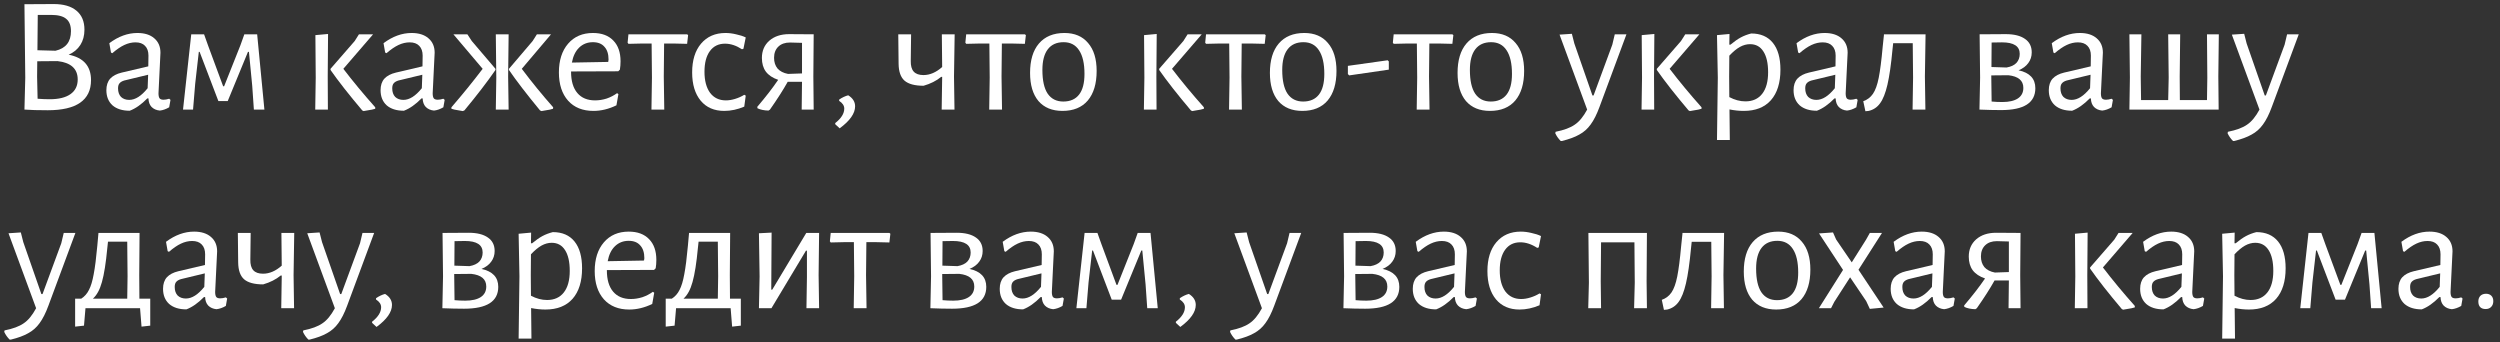 <?xml version="1.0" encoding="UTF-8"?> <svg xmlns="http://www.w3.org/2000/svg" width="365" height="50" viewBox="0 0 365 50" fill="none"><rect x="0" y="0" width="365" height="50" fill="#333333" stroke="none"/> <path d="M10.025 7.984C12.201 8.416 13.289 9.656 13.289 11.704C13.289 13.16 12.761 14.256 11.705 14.992C10.649 15.728 9.073 16.096 6.977 16.096C5.569 16.096 4.441 16.064 3.593 16H3.569L3.689 11.368L3.569 0.616L7.841 0.592C9.281 0.592 10.385 0.912 11.153 1.552C11.937 2.192 12.329 3.12 12.329 4.336C12.329 5.2 12.129 5.944 11.729 6.568C11.329 7.192 10.761 7.664 10.025 7.984ZM10.361 4.552C10.361 3.72 10.129 3.12 9.665 2.752C9.217 2.368 8.481 2.176 7.457 2.176H5.513L5.465 7.336L8.105 7.408C9.609 7.056 10.361 6.104 10.361 4.552ZM7.265 14.488C8.577 14.488 9.585 14.24 10.289 13.744C10.993 13.248 11.345 12.536 11.345 11.608C11.345 10.04 10.361 9.144 8.393 8.92L5.441 8.944L5.417 11.2L5.489 14.416C6.113 14.464 6.705 14.488 7.265 14.488Z" fill="white"></path> <path d="M20.067 4.816C21.108 4.816 21.924 5.072 22.515 5.584C23.123 6.096 23.427 6.8 23.427 7.696C23.427 7.968 23.38 8.952 23.284 10.648C23.188 12.344 23.14 13.336 23.14 13.624C23.14 13.976 23.195 14.224 23.308 14.368C23.419 14.496 23.611 14.56 23.884 14.56C24.123 14.56 24.395 14.512 24.7 14.416L24.892 14.584L24.7 15.664C24.235 15.936 23.779 16.096 23.331 16.144C22.835 16.096 22.436 15.92 22.131 15.616C21.843 15.312 21.692 14.896 21.675 14.368H21.508C20.643 15.248 19.788 15.848 18.939 16.168C17.867 16.168 17.027 15.904 16.419 15.376C15.828 14.832 15.531 14.096 15.531 13.168C15.531 12.464 15.716 11.904 16.084 11.488C16.468 11.072 17.027 10.776 17.764 10.6L21.651 9.688L21.675 8.128C21.675 7.504 21.508 7.024 21.172 6.688C20.852 6.352 20.387 6.184 19.779 6.184C19.235 6.184 18.692 6.312 18.148 6.568C17.604 6.824 17.02 7.224 16.395 7.768L16.203 7.672L15.963 6.304C17.291 5.312 18.66 4.816 20.067 4.816ZM18.148 11.752C17.828 11.848 17.596 11.984 17.451 12.16C17.308 12.32 17.235 12.568 17.235 12.904C17.235 13.432 17.38 13.848 17.668 14.152C17.971 14.44 18.372 14.584 18.867 14.584C19.747 14.584 20.643 14.016 21.555 12.88L21.628 10.912L18.148 11.752Z" fill="white"></path> <path d="M27.922 5.008H29.794L30.394 6.688L32.578 12.592H32.722L35.098 6.616L35.674 5.008H37.546L38.602 16H37.066L36.826 12.544L36.346 7.576H36.202L33.25 14.752H31.882L29.146 7.576H29.026L28.498 12.232L28.186 16H26.722L27.922 5.008Z" fill="white"></path> <path d="M46.096 11.344L46.048 5.128L47.896 4.96L47.848 11.176L47.872 16H46.024L46.096 11.344ZM50.128 10.048C51.536 11.888 53.088 13.76 54.784 15.664V15.88C54.48 15.976 54.144 16.048 53.776 16.096C53.424 16.16 53.192 16.2 53.08 16.216L52.888 16.12C50.952 13.832 49.408 11.864 48.256 10.216V10.048L51.784 5.992L52.408 5.008H54.472L50.128 10.048Z" fill="white"></path> <path d="M60.099 4.816C61.139 4.816 61.955 5.072 62.547 5.584C63.155 6.096 63.459 6.8 63.459 7.696C63.459 7.968 63.411 8.952 63.315 10.648C63.219 12.344 63.171 13.336 63.171 13.624C63.171 13.976 63.227 14.224 63.339 14.368C63.451 14.496 63.643 14.56 63.915 14.56C64.155 14.56 64.427 14.512 64.731 14.416L64.923 14.584L64.731 15.664C64.267 15.936 63.811 16.096 63.363 16.144C62.867 16.096 62.467 15.92 62.163 15.616C61.875 15.312 61.723 14.896 61.707 14.368H61.539C60.675 15.248 59.819 15.848 58.971 16.168C57.899 16.168 57.059 15.904 56.451 15.376C55.859 14.832 55.563 14.096 55.563 13.168C55.563 12.464 55.747 11.904 56.115 11.488C56.499 11.072 57.059 10.776 57.795 10.6L61.683 9.688L61.707 8.128C61.707 7.504 61.539 7.024 61.203 6.688C60.883 6.352 60.419 6.184 59.811 6.184C59.267 6.184 58.723 6.312 58.179 6.568C57.635 6.824 57.051 7.224 56.427 7.768L56.235 7.672L55.995 6.304C57.323 5.312 58.691 4.816 60.099 4.816ZM58.179 11.752C57.859 11.848 57.627 11.984 57.483 12.16C57.339 12.32 57.267 12.568 57.267 12.904C57.267 13.432 57.411 13.848 57.699 14.152C58.003 14.44 58.403 14.584 58.899 14.584C59.779 14.584 60.675 14.016 61.587 12.88L61.659 10.912L58.179 11.752Z" fill="white"></path> <path d="M67.564 16.216C67.468 16.2 67.236 16.16 66.868 16.096C66.516 16.048 66.195 15.976 65.907 15.88V15.664C67.54 13.776 69.059 11.904 70.468 10.048L66.195 5.008H68.236L68.883 5.992L72.34 10.048V10.216C71.156 11.928 69.644 13.896 67.803 16.12L67.564 16.216ZM72.46 11.344L72.388 5.008H74.26L74.188 11.176L74.26 16H72.388L72.46 11.344ZM78.844 16.12C76.891 13.752 75.379 11.784 74.308 10.216V10.048L77.763 5.992L78.388 5.008H80.451L76.18 10.048C77.635 11.984 79.163 13.856 80.763 15.664L80.74 15.88C80.451 15.976 80.124 16.048 79.755 16.096C79.403 16.16 79.171 16.2 79.059 16.216L78.844 16.12Z" fill="white"></path> <path d="M83.376 10.432V10.48C83.376 11.824 83.68 12.856 84.288 13.576C84.896 14.296 85.76 14.656 86.88 14.656C87.44 14.656 88 14.568 88.56 14.392C89.12 14.2 89.632 13.936 90.096 13.6L90.288 13.744L90 15.376C88.88 15.92 87.76 16.192 86.64 16.192C85.072 16.192 83.84 15.696 82.944 14.704C82.048 13.696 81.6 12.32 81.6 10.576C81.6 8.816 82.048 7.416 82.944 6.376C83.84 5.336 85.048 4.816 86.568 4.816C87.848 4.816 88.84 5.184 89.544 5.92C90.248 6.64 90.6 7.648 90.6 8.944C90.6 9.376 90.568 9.784 90.504 10.168L90.264 10.408L83.376 10.432ZM86.568 6.16C85.768 6.16 85.096 6.424 84.552 6.952C84.024 7.464 83.672 8.192 83.496 9.136L88.8 9.04L88.848 8.704C88.848 7.888 88.648 7.264 88.248 6.832C87.864 6.384 87.304 6.16 86.568 6.16Z" fill="white"></path> <path d="M100.464 5.128L100.32 6.4L98.304 6.352H96.96L96.912 11.176L96.984 16H95.112L95.184 11.344L95.136 6.352H93.792L91.752 6.4L91.632 6.232L91.752 5.008H100.32L100.464 5.128Z" fill="white"></path> <path d="M105.926 4.816C106.422 4.816 106.934 4.88 107.462 5.008C108.006 5.12 108.478 5.272 108.878 5.464L108.542 7.12L108.326 7.192C107.494 6.648 106.67 6.376 105.854 6.376C104.91 6.376 104.174 6.736 103.646 7.456C103.118 8.176 102.854 9.184 102.854 10.48C102.854 11.776 103.126 12.8 103.67 13.552C104.23 14.288 104.998 14.656 105.974 14.656C106.406 14.656 106.854 14.584 107.318 14.44C107.798 14.296 108.246 14.096 108.662 13.84L108.878 13.96L108.662 15.568C107.686 15.984 106.71 16.192 105.734 16.192C104.278 16.192 103.134 15.696 102.302 14.704C101.47 13.696 101.054 12.32 101.054 10.576C101.054 8.8 101.486 7.4 102.35 6.376C103.23 5.336 104.422 4.816 105.926 4.816Z" fill="white"></path> <path d="M118.749 11.176L118.797 16H117.045L117.093 11.944H115.005C114.365 13.096 113.501 14.448 112.413 16L112.197 16.144C111.557 16.128 111.021 16.016 110.589 15.808L110.565 15.592C111.781 14.168 112.797 12.856 113.613 11.656C112.813 11.384 112.213 10.984 111.813 10.456C111.429 9.928 111.237 9.264 111.237 8.464C111.237 7.424 111.597 6.584 112.317 5.944C113.053 5.304 114.021 4.984 115.221 4.984L118.797 5.008L118.749 11.176ZM115.341 6.208C114.621 6.208 114.053 6.408 113.637 6.808C113.221 7.208 113.013 7.752 113.013 8.44C113.013 9.064 113.181 9.584 113.517 10C113.869 10.4 114.381 10.664 115.053 10.792L117.093 10.72V6.256L115.341 6.208Z" fill="white"></path> <path d="M123.838 13.912C124.51 14.328 124.846 14.864 124.846 15.52C124.846 16.56 124.094 17.632 122.59 18.736L121.942 18.136V17.968C122.822 17.28 123.262 16.576 123.262 15.856C123.262 15.424 123.014 15.048 122.518 14.728V14.536C122.966 14.232 123.406 14.024 123.838 13.912Z" fill="white"></path> <path d="M139.284 11.176L139.356 16H137.484L137.556 11.344V11.224H137.412C136.708 11.8 135.852 12.232 134.844 12.52C133.564 12.52 132.636 12.272 132.06 11.776C131.5 11.28 131.212 10.464 131.196 9.328L131.148 5.008H133.02L132.972 8.896C132.956 9.6 133.1 10.12 133.404 10.456C133.708 10.792 134.18 10.96 134.82 10.96C135.764 10.96 136.676 10.568 137.556 9.784L137.508 5.008H139.38L139.284 11.176Z" fill="white"></path> <path d="M149.776 5.128L149.632 6.4L147.616 6.352H146.272L146.224 11.176L146.296 16H144.424L144.496 11.344L144.448 6.352H143.104L141.064 6.4L140.944 6.232L141.064 5.008H149.632L149.776 5.128Z" fill="white"></path> <path d="M155.406 4.816C156.894 4.816 158.046 5.304 158.862 6.28C159.694 7.24 160.11 8.6 160.11 10.36C160.11 12.216 159.678 13.656 158.814 14.68C157.95 15.688 156.718 16.192 155.118 16.192C153.614 16.192 152.446 15.712 151.614 14.752C150.798 13.776 150.39 12.408 150.39 10.648C150.39 8.792 150.822 7.36 151.686 6.352C152.566 5.328 153.806 4.816 155.406 4.816ZM155.286 6.16C154.278 6.16 153.51 6.504 152.982 7.192C152.454 7.88 152.19 8.888 152.19 10.216C152.19 11.752 152.446 12.904 152.958 13.672C153.486 14.44 154.246 14.824 155.238 14.824C156.246 14.824 157.014 14.488 157.542 13.816C158.07 13.144 158.334 12.136 158.334 10.792C158.334 9.272 158.07 8.12 157.542 7.336C157.03 6.552 156.278 6.16 155.286 6.16Z" fill="white"></path> <path d="M167.08 11.344L167.032 5.128L168.88 4.96L168.832 11.176L168.856 16H167.008L167.08 11.344ZM171.112 10.048C172.52 11.888 174.072 13.76 175.768 15.664V15.88C175.464 15.976 175.128 16.048 174.76 16.096C174.408 16.16 174.176 16.2 174.064 16.216L173.872 16.12C171.936 13.832 170.392 11.864 169.24 10.216V10.048L172.768 5.992L173.392 5.008H175.456L171.112 10.048Z" fill="white"></path> <path d="M184.792 5.128L184.648 6.4L182.632 6.352H181.288L181.24 11.176L181.312 16H179.44L179.512 11.344L179.464 6.352H178.12L176.08 6.4L175.96 6.232L176.08 5.008H184.648L184.792 5.128Z" fill="white"></path> <path d="M190.422 4.816C191.91 4.816 193.062 5.304 193.878 6.28C194.71 7.24 195.126 8.6 195.126 10.36C195.126 12.216 194.694 13.656 193.83 14.68C192.966 15.688 191.734 16.192 190.134 16.192C188.63 16.192 187.462 15.712 186.63 14.752C185.814 13.776 185.406 12.408 185.406 10.648C185.406 8.792 185.838 7.36 186.702 6.352C187.582 5.328 188.822 4.816 190.422 4.816ZM190.302 6.16C189.294 6.16 188.526 6.504 187.998 7.192C187.47 7.88 187.206 8.888 187.206 10.216C187.206 11.752 187.462 12.904 187.974 13.672C188.502 14.44 189.262 14.824 190.254 14.824C191.262 14.824 192.03 14.488 192.558 13.816C193.086 13.144 193.35 12.136 193.35 10.792C193.35 9.272 193.086 8.12 192.558 7.336C192.046 6.552 191.294 6.16 190.302 6.16Z" fill="white"></path> <path d="M202.767 8.968V10.168L196.983 11.008L196.791 10.816V9.616L202.599 8.8L202.767 8.968Z" fill="white"></path> <path d="M212.19 5.128L212.046 6.4L210.03 6.352H208.686L208.638 11.176L208.71 16H206.838L206.91 11.344L206.862 6.352H205.518L203.478 6.4L203.358 6.232L203.478 5.008H212.046L212.19 5.128Z" fill="white"></path> <path d="M217.82 4.816C219.308 4.816 220.46 5.304 221.276 6.28C222.108 7.24 222.524 8.6 222.524 10.36C222.524 12.216 222.092 13.656 221.228 14.68C220.364 15.688 219.132 16.192 217.532 16.192C216.028 16.192 214.86 15.712 214.028 14.752C213.212 13.776 212.804 12.408 212.804 10.648C212.804 8.792 213.236 7.36 214.1 6.352C214.98 5.328 216.22 4.816 217.82 4.816ZM217.7 6.16C216.692 6.16 215.924 6.504 215.396 7.192C214.868 7.88 214.604 8.888 214.604 10.216C214.604 11.752 214.86 12.904 215.372 13.672C215.9 14.44 216.66 14.824 217.652 14.824C218.66 14.824 219.428 14.488 219.956 13.816C220.484 13.144 220.748 12.136 220.748 10.792C220.748 9.272 220.484 8.12 219.956 7.336C219.444 6.552 218.692 6.16 217.7 6.16Z" fill="white"></path> <path d="M229.854 6.352L232.494 13.936H232.662L235.398 6.52L235.758 5.008H237.462L233.526 15.616C233.126 16.704 232.694 17.56 232.23 18.184C231.782 18.808 231.23 19.296 230.574 19.648C229.934 20.016 229.086 20.328 228.03 20.584H227.862C227.526 20.248 227.262 19.872 227.07 19.456L227.118 19.24C228.334 19 229.262 18.656 229.902 18.208C230.558 17.776 231.166 17.04 231.726 16L227.694 5.056L229.494 4.936L229.854 6.352Z" fill="white"></path> <path d="M239.736 11.344L239.689 5.128L241.536 4.96L241.488 11.176L241.512 16H239.665L239.736 11.344ZM243.768 10.048C245.176 11.888 246.728 13.76 248.424 15.664V15.88C248.12 15.976 247.785 16.048 247.417 16.096C247.065 16.16 246.833 16.2 246.721 16.216L246.529 16.12C244.593 13.832 243.048 11.864 241.896 10.216V10.048L245.424 5.992L246.049 5.008H248.113L243.768 10.048Z" fill="white"></path> <path d="M255.672 4.888C257.048 4.888 258.104 5.344 258.84 6.256C259.576 7.168 259.944 8.472 259.944 10.168C259.944 12.088 259.48 13.576 258.552 14.632C257.624 15.672 256.304 16.192 254.592 16.192C253.92 16.192 253.224 16.12 252.504 15.976L252.552 20.44H250.68L250.8 11.344L250.68 5.128L252.504 4.96L252.48 6.52H252.648C253.208 6.056 253.712 5.704 254.16 5.464C254.608 5.224 255.112 5.032 255.672 4.888ZM254.832 14.8C255.888 14.8 256.704 14.432 257.28 13.696C257.856 12.96 258.144 11.912 258.144 10.552C258.144 9.224 257.912 8.208 257.448 7.504C257 6.8 256.352 6.448 255.504 6.448C255.008 6.448 254.512 6.584 254.016 6.856C253.536 7.128 253.024 7.552 252.48 8.128L252.456 11.176L252.48 14.176C253.264 14.592 254.048 14.8 254.832 14.8Z" fill="white"></path> <path d="M266.396 4.816C267.436 4.816 268.252 5.072 268.844 5.584C269.452 6.096 269.756 6.8 269.756 7.696C269.756 7.968 269.708 8.952 269.612 10.648C269.516 12.344 269.468 13.336 269.468 13.624C269.468 13.976 269.524 14.224 269.636 14.368C269.748 14.496 269.94 14.56 270.212 14.56C270.452 14.56 270.724 14.512 271.028 14.416L271.22 14.584L271.028 15.664C270.564 15.936 270.108 16.096 269.66 16.144C269.164 16.096 268.764 15.92 268.46 15.616C268.172 15.312 268.02 14.896 268.004 14.368H267.836C266.972 15.248 266.116 15.848 265.268 16.168C264.196 16.168 263.356 15.904 262.748 15.376C262.156 14.832 261.86 14.096 261.86 13.168C261.86 12.464 262.044 11.904 262.412 11.488C262.796 11.072 263.356 10.776 264.092 10.6L267.98 9.688L268.004 8.128C268.004 7.504 267.836 7.024 267.5 6.688C267.18 6.352 266.716 6.184 266.108 6.184C265.564 6.184 265.02 6.312 264.476 6.568C263.932 6.824 263.348 7.224 262.724 7.768L262.532 7.672L262.292 6.304C263.62 5.312 264.988 4.816 266.396 4.816ZM264.476 11.752C264.156 11.848 263.924 11.984 263.78 12.16C263.636 12.32 263.564 12.568 263.564 12.904C263.564 13.432 263.708 13.848 263.996 14.152C264.3 14.44 264.7 14.584 265.196 14.584C266.076 14.584 266.972 14.016 267.884 12.88L267.956 10.912L264.476 11.752Z" fill="white"></path> <path d="M281.036 11.176L281.108 16H279.236L279.308 11.344L279.26 6.304H276.404L276.308 7.192C276.1 9.416 275.852 11.144 275.564 12.376C275.276 13.608 274.916 14.512 274.484 15.088C274.068 15.664 273.516 16.032 272.828 16.192L272.348 16.24L272.036 14.776C272.628 14.568 273.1 14.208 273.452 13.696C273.804 13.184 274.084 12.408 274.292 11.368C274.5 10.328 274.692 8.832 274.868 6.88L275.06 5.056L275.036 5.008H281.132L281.036 11.176Z" fill="white"></path> <path d="M294.712 10.264C296.344 10.616 297.16 11.488 297.16 12.88C297.16 15.008 295.496 16.072 292.168 16.072C291.208 16.072 290.152 16.048 289 16L289.096 11.344L289.024 5.008L292.84 4.984C294.056 4.984 294.992 5.216 295.648 5.68C296.304 6.128 296.632 6.784 296.632 7.648C296.632 8.24 296.464 8.76 296.128 9.208C295.808 9.656 295.336 10.008 294.712 10.264ZM294.88 7.864C294.88 6.744 294.016 6.184 292.288 6.184C291.648 6.184 291.144 6.192 290.776 6.208L290.752 9.784L292.96 9.856C293.6 9.744 294.08 9.52 294.4 9.184C294.72 8.832 294.88 8.392 294.88 7.864ZM292.336 14.896C293.328 14.896 294.088 14.72 294.616 14.368C295.144 14.016 295.408 13.504 295.408 12.832C295.408 11.76 294.68 11.144 293.224 10.984L290.728 11.008V11.176L290.776 14.824C291.288 14.872 291.808 14.896 292.336 14.896Z" fill="white"></path> <path d="M303.661 4.816C304.701 4.816 305.517 5.072 306.109 5.584C306.717 6.096 307.021 6.8 307.021 7.696C307.021 7.968 306.973 8.952 306.877 10.648C306.781 12.344 306.733 13.336 306.733 13.624C306.733 13.976 306.789 14.224 306.901 14.368C307.013 14.496 307.205 14.56 307.477 14.56C307.717 14.56 307.989 14.512 308.293 14.416L308.485 14.584L308.293 15.664C307.829 15.936 307.373 16.096 306.925 16.144C306.429 16.096 306.029 15.92 305.725 15.616C305.437 15.312 305.285 14.896 305.269 14.368H305.101C304.237 15.248 303.381 15.848 302.533 16.168C301.461 16.168 300.621 15.904 300.013 15.376C299.421 14.832 299.125 14.096 299.125 13.168C299.125 12.464 299.309 11.904 299.677 11.488C300.061 11.072 300.621 10.776 301.357 10.6L305.245 9.688L305.269 8.128C305.269 7.504 305.101 7.024 304.765 6.688C304.445 6.352 303.981 6.184 303.373 6.184C302.829 6.184 302.285 6.312 301.741 6.568C301.197 6.824 300.613 7.224 299.989 7.768L299.797 7.672L299.557 6.304C300.885 5.312 302.253 4.816 303.661 4.816ZM301.741 11.752C301.421 11.848 301.189 11.984 301.045 12.16C300.901 12.32 300.829 12.568 300.829 12.904C300.829 13.432 300.973 13.848 301.261 14.152C301.565 14.44 301.965 14.584 302.461 14.584C303.341 14.584 304.237 14.016 305.149 12.88L305.221 10.912L301.741 11.752Z" fill="white"></path> <path d="M323.876 11.176L323.924 16H310.892L310.964 11.344L310.892 5.008H312.644L312.548 11.176L312.596 14.608H316.556L316.628 11.344L316.556 5.008H318.308L318.236 11.176L318.26 14.608H322.22L322.268 11.344L322.22 5.008H323.948L323.876 11.176Z" fill="white"></path> <path d="M328.011 6.352L330.651 13.936H330.819L333.555 6.52L333.915 5.008H335.619L331.683 15.616C331.283 16.704 330.851 17.56 330.387 18.184C329.939 18.808 329.387 19.296 328.731 19.648C328.091 20.016 327.243 20.328 326.187 20.584H326.019C325.683 20.248 325.419 19.872 325.227 19.456L325.275 19.24C326.491 19 327.419 18.656 328.059 18.208C328.715 17.776 329.323 17.04 329.883 16L325.851 5.056L327.651 4.936L328.011 6.352Z" fill="white"></path> <path d="M3.401 35.352L6.041 42.936H6.209L8.945 35.52L9.305 34.008H11.009L7.073 44.616C6.673 45.704 6.241 46.56 5.777 47.184C5.329 47.808 4.777 48.296 4.121 48.648C3.481 49.016 2.633 49.328 1.577 49.584H1.409C1.073 49.248 0.809 48.872 0.617 48.456L0.665 48.24C1.881 48 2.809 47.656 3.449 47.208C4.105 46.776 4.713 46.04 5.273 45L1.241 34.056L3.041 33.936L3.401 35.352Z" fill="white"></path> <path d="M21.936 43.608V47.544L20.664 47.688L20.448 45H12.48L12.264 47.544L10.968 47.688V43.608H11.856C12.336 43.304 12.712 42.88 12.984 42.336C13.272 41.792 13.504 41.024 13.68 40.032C13.872 39.04 14.048 37.656 14.208 35.88L14.376 34.008H20.376L20.328 40.176L20.352 43.608H21.936ZM18.624 40.344L18.576 35.28H15.768L15.672 36.168C15.464 38.392 15.2 40.064 14.88 41.184C14.576 42.288 14.136 43.096 13.56 43.608H18.576L18.624 40.344Z" fill="white"></path> <path d="M28.341 33.816C29.381 33.816 30.197 34.072 30.789 34.584C31.397 35.096 31.701 35.8 31.701 36.696C31.701 36.968 31.653 37.952 31.557 39.648C31.461 41.344 31.413 42.336 31.413 42.624C31.413 42.976 31.469 43.224 31.581 43.368C31.693 43.496 31.885 43.56 32.157 43.56C32.397 43.56 32.669 43.512 32.973 43.416L33.165 43.584L32.973 44.664C32.509 44.936 32.053 45.096 31.605 45.144C31.109 45.096 30.709 44.92 30.405 44.616C30.117 44.312 29.965 43.896 29.949 43.368H29.781C28.917 44.248 28.061 44.848 27.213 45.168C26.141 45.168 25.301 44.904 24.693 44.376C24.101 43.832 23.805 43.096 23.805 42.168C23.805 41.464 23.989 40.904 24.357 40.488C24.741 40.072 25.301 39.776 26.037 39.6L29.925 38.688L29.949 37.128C29.949 36.504 29.781 36.024 29.445 35.688C29.125 35.352 28.661 35.184 28.053 35.184C27.509 35.184 26.965 35.312 26.421 35.568C25.877 35.824 25.293 36.224 24.669 36.768L24.477 36.672L24.237 35.304C25.565 34.312 26.933 33.816 28.341 33.816ZM26.421 40.752C26.101 40.848 25.869 40.984 25.725 41.16C25.581 41.32 25.509 41.568 25.509 41.904C25.509 42.432 25.653 42.848 25.941 43.152C26.245 43.44 26.645 43.584 27.141 43.584C28.021 43.584 28.917 43.016 29.829 41.88L29.901 39.912L26.421 40.752Z" fill="white"></path> <path d="M42.862 40.176L42.934 45H41.062L41.134 40.344V40.224H40.99C40.286 40.8 39.43 41.232 38.422 41.52C37.142 41.52 36.214 41.272 35.638 40.776C35.078 40.28 34.79 39.464 34.774 38.328L34.726 34.008H36.598L36.55 37.896C36.534 38.6 36.678 39.12 36.982 39.456C37.286 39.792 37.758 39.96 38.398 39.96C39.342 39.96 40.254 39.568 41.134 38.784L41.086 34.008H42.958L42.862 40.176Z" fill="white"></path> <path d="M47.018 35.352L49.658 42.936H49.826L52.562 35.52L52.922 34.008H54.626L50.69 44.616C50.29 45.704 49.858 46.56 49.394 47.184C48.946 47.808 48.394 48.296 47.738 48.648C47.098 49.016 46.25 49.328 45.194 49.584H45.026C44.69 49.248 44.426 48.872 44.234 48.456L44.282 48.24C45.498 48 46.426 47.656 47.066 47.208C47.722 46.776 48.33 46.04 48.89 45L44.858 34.056L46.658 33.936L47.018 35.352Z" fill="white"></path> <path d="M56.221 42.912C56.893 43.328 57.229 43.864 57.229 44.52C57.229 45.56 56.477 46.632 54.973 47.736L54.325 47.136V46.968C55.205 46.28 55.645 45.576 55.645 44.856C55.645 44.424 55.397 44.048 54.901 43.728V43.536C55.349 43.232 55.789 43.024 56.221 42.912Z" fill="white"></path> <path d="M70.298 39.264C71.93 39.616 72.746 40.488 72.746 41.88C72.746 44.008 71.082 45.072 67.754 45.072C66.794 45.072 65.738 45.048 64.586 45L64.682 40.344L64.61 34.008L68.426 33.984C69.642 33.984 70.578 34.216 71.234 34.68C71.89 35.128 72.218 35.784 72.218 36.648C72.218 37.24 72.05 37.76 71.714 38.208C71.394 38.656 70.922 39.008 70.298 39.264ZM70.466 36.864C70.466 35.744 69.602 35.184 67.874 35.184C67.234 35.184 66.73 35.192 66.362 35.208L66.338 38.784L68.546 38.856C69.186 38.744 69.666 38.52 69.986 38.184C70.306 37.832 70.466 37.392 70.466 36.864ZM67.922 43.896C68.914 43.896 69.674 43.72 70.202 43.368C70.73 43.016 70.994 42.504 70.994 41.832C70.994 40.76 70.266 40.144 68.81 39.984L66.314 40.008V40.176L66.362 43.824C66.874 43.872 67.394 43.896 67.922 43.896Z" fill="white"></path> <path d="M80.711 33.888C82.087 33.888 83.143 34.344 83.879 35.256C84.615 36.168 84.983 37.472 84.983 39.168C84.983 41.088 84.519 42.576 83.591 43.632C82.663 44.672 81.343 45.192 79.631 45.192C78.959 45.192 78.263 45.12 77.543 44.976L77.591 49.44H75.719L75.839 40.344L75.719 34.128L77.543 33.96L77.519 35.52H77.687C78.247 35.056 78.751 34.704 79.199 34.464C79.647 34.224 80.151 34.032 80.711 33.888ZM79.871 43.8C80.927 43.8 81.743 43.432 82.319 42.696C82.895 41.96 83.183 40.912 83.183 39.552C83.183 38.224 82.951 37.208 82.487 36.504C82.039 35.8 81.391 35.448 80.543 35.448C80.047 35.448 79.551 35.584 79.055 35.856C78.575 36.128 78.063 36.552 77.519 37.128L77.495 40.176L77.519 43.176C78.303 43.592 79.087 43.8 79.871 43.8Z" fill="white"></path> <path d="M88.603 39.432V39.48C88.603 40.824 88.907 41.856 89.515 42.576C90.123 43.296 90.987 43.656 92.107 43.656C92.667 43.656 93.227 43.568 93.787 43.392C94.347 43.2 94.859 42.936 95.323 42.6L95.515 42.744L95.227 44.376C94.107 44.92 92.987 45.192 91.867 45.192C90.299 45.192 89.067 44.696 88.171 43.704C87.275 42.696 86.827 41.32 86.827 39.576C86.827 37.816 87.275 36.416 88.171 35.376C89.067 34.336 90.275 33.816 91.795 33.816C93.075 33.816 94.067 34.184 94.771 34.92C95.475 35.64 95.827 36.648 95.827 37.944C95.827 38.376 95.795 38.784 95.731 39.168L95.491 39.408L88.603 39.432ZM91.795 35.16C90.995 35.16 90.323 35.424 89.779 35.952C89.251 36.464 88.899 37.192 88.723 38.136L94.027 38.04L94.075 37.704C94.075 36.888 93.875 36.264 93.475 35.832C93.091 35.384 92.531 35.16 91.795 35.16Z" fill="white"></path> <path d="M108.162 43.608V47.544L106.89 47.688L106.674 45H98.706L98.49 47.544L97.194 47.688V43.608H98.082C98.562 43.304 98.938 42.88 99.21 42.336C99.498 41.792 99.73 41.024 99.906 40.032C100.098 39.04 100.274 37.656 100.434 35.88L100.602 34.008H106.602L106.554 40.176L106.578 43.608H108.162ZM104.85 40.344L104.802 35.28H101.994L101.898 36.168C101.69 38.392 101.426 40.064 101.106 41.184C100.802 42.288 100.362 43.096 99.786 43.608H104.802L104.85 40.344Z" fill="white"></path> <path d="M110.901 40.344L110.805 34.056L112.653 33.96L112.605 42.288H112.749L117.717 34.008H119.589L119.517 40.152L119.589 45H117.741L117.813 40.464V36.6H117.669L112.629 45H110.805L110.901 40.344Z" fill="white"></path> <path d="M129.995 34.128L129.851 35.4L127.835 35.352H126.491L126.443 40.176L126.515 45H124.643L124.715 40.344L124.667 35.352H123.323L121.283 35.4L121.163 35.232L121.283 34.008H129.851L129.995 34.128Z" fill="white"></path> <path d="M141.548 39.264C143.18 39.616 143.996 40.488 143.996 41.88C143.996 44.008 142.332 45.072 139.004 45.072C138.044 45.072 136.988 45.048 135.836 45L135.932 40.344L135.86 34.008L139.676 33.984C140.892 33.984 141.828 34.216 142.484 34.68C143.14 35.128 143.468 35.784 143.468 36.648C143.468 37.24 143.3 37.76 142.964 38.208C142.644 38.656 142.172 39.008 141.548 39.264ZM141.716 36.864C141.716 35.744 140.852 35.184 139.124 35.184C138.484 35.184 137.98 35.192 137.612 35.208L137.588 38.784L139.796 38.856C140.436 38.744 140.916 38.52 141.236 38.184C141.556 37.832 141.716 37.392 141.716 36.864ZM139.172 43.896C140.164 43.896 140.924 43.72 141.452 43.368C141.98 43.016 142.244 42.504 142.244 41.832C142.244 40.76 141.516 40.144 140.06 39.984L137.564 40.008V40.176L137.612 43.824C138.124 43.872 138.644 43.896 139.172 43.896Z" fill="white"></path> <path d="M150.497 33.816C151.537 33.816 152.353 34.072 152.945 34.584C153.553 35.096 153.857 35.8 153.857 36.696C153.857 36.968 153.809 37.952 153.713 39.648C153.617 41.344 153.569 42.336 153.569 42.624C153.569 42.976 153.625 43.224 153.737 43.368C153.849 43.496 154.041 43.56 154.313 43.56C154.553 43.56 154.825 43.512 155.129 43.416L155.321 43.584L155.129 44.664C154.665 44.936 154.209 45.096 153.761 45.144C153.265 45.096 152.865 44.92 152.561 44.616C152.273 44.312 152.121 43.896 152.105 43.368H151.937C151.073 44.248 150.217 44.848 149.369 45.168C148.297 45.168 147.457 44.904 146.849 44.376C146.257 43.832 145.961 43.096 145.961 42.168C145.961 41.464 146.145 40.904 146.513 40.488C146.897 40.072 147.457 39.776 148.193 39.6L152.081 38.688L152.105 37.128C152.105 36.504 151.937 36.024 151.601 35.688C151.281 35.352 150.817 35.184 150.209 35.184C149.665 35.184 149.121 35.312 148.577 35.568C148.033 35.824 147.449 36.224 146.825 36.768L146.633 36.672L146.393 35.304C147.721 34.312 149.089 33.816 150.497 33.816ZM148.577 40.752C148.257 40.848 148.025 40.984 147.881 41.16C147.737 41.32 147.665 41.568 147.665 41.904C147.665 42.432 147.809 42.848 148.097 43.152C148.401 43.44 148.801 43.584 149.297 43.584C150.177 43.584 151.073 43.016 151.985 41.88L152.057 39.912L148.577 40.752Z" fill="white"></path> <path d="M158.352 34.008H160.224L160.824 35.688L163.008 41.592H163.152L165.528 35.616L166.104 34.008H167.976L169.032 45H167.496L167.256 41.544L166.776 36.576H166.632L163.68 43.752H162.312L159.576 36.576H159.456L158.928 41.232L158.616 45H157.152L158.352 34.008Z" fill="white"></path> <path d="M173.573 42.912C174.245 43.328 174.581 43.864 174.581 44.52C174.581 45.56 173.829 46.632 172.325 47.736L171.677 47.136V46.968C172.557 46.28 172.997 45.576 172.997 44.856C172.997 44.424 172.749 44.048 172.253 43.728V43.536C172.701 43.232 173.141 43.024 173.573 42.912Z" fill="white"></path> <path d="M182.37 35.352L185.01 42.936H185.178L187.914 35.52L188.274 34.008H189.978L186.042 44.616C185.642 45.704 185.21 46.56 184.746 47.184C184.298 47.808 183.746 48.296 183.09 48.648C182.45 49.016 181.602 49.328 180.546 49.584H180.378C180.042 49.248 179.778 48.872 179.586 48.456L179.634 48.24C180.85 48 181.778 47.656 182.418 47.208C183.074 46.776 183.682 46.04 184.242 45L180.21 34.056L182.01 33.936L182.37 35.352Z" fill="white"></path> <path d="M201.853 39.264C203.485 39.616 204.301 40.488 204.301 41.88C204.301 44.008 202.637 45.072 199.309 45.072C198.349 45.072 197.293 45.048 196.141 45L196.237 40.344L196.165 34.008L199.981 33.984C201.197 33.984 202.133 34.216 202.789 34.68C203.445 35.128 203.773 35.784 203.773 36.648C203.773 37.24 203.605 37.76 203.269 38.208C202.949 38.656 202.477 39.008 201.853 39.264ZM202.021 36.864C202.021 35.744 201.157 35.184 199.429 35.184C198.789 35.184 198.285 35.192 197.917 35.208L197.893 38.784L200.101 38.856C200.741 38.744 201.221 38.52 201.541 38.184C201.861 37.832 202.021 37.392 202.021 36.864ZM199.477 43.896C200.469 43.896 201.229 43.72 201.757 43.368C202.285 43.016 202.549 42.504 202.549 41.832C202.549 40.76 201.821 40.144 200.365 39.984L197.869 40.008V40.176L197.917 43.824C198.429 43.872 198.949 43.896 199.477 43.896Z" fill="white"></path> <path d="M210.802 33.816C211.842 33.816 212.658 34.072 213.25 34.584C213.858 35.096 214.162 35.8 214.162 36.696C214.162 36.968 214.114 37.952 214.018 39.648C213.922 41.344 213.874 42.336 213.874 42.624C213.874 42.976 213.93 43.224 214.042 43.368C214.154 43.496 214.346 43.56 214.618 43.56C214.858 43.56 215.13 43.512 215.434 43.416L215.626 43.584L215.434 44.664C214.97 44.936 214.514 45.096 214.066 45.144C213.57 45.096 213.17 44.92 212.866 44.616C212.578 44.312 212.426 43.896 212.41 43.368H212.242C211.378 44.248 210.522 44.848 209.674 45.168C208.602 45.168 207.762 44.904 207.154 44.376C206.562 43.832 206.266 43.096 206.266 42.168C206.266 41.464 206.45 40.904 206.818 40.488C207.202 40.072 207.762 39.776 208.498 39.6L212.386 38.688L212.41 37.128C212.41 36.504 212.242 36.024 211.906 35.688C211.586 35.352 211.122 35.184 210.514 35.184C209.97 35.184 209.426 35.312 208.882 35.568C208.338 35.824 207.754 36.224 207.13 36.768L206.938 36.672L206.698 35.304C208.026 34.312 209.394 33.816 210.802 33.816ZM208.882 40.752C208.562 40.848 208.33 40.984 208.186 41.16C208.042 41.32 207.97 41.568 207.97 41.904C207.97 42.432 208.114 42.848 208.402 43.152C208.706 43.44 209.106 43.584 209.602 43.584C210.482 43.584 211.378 43.016 212.29 41.88L212.362 39.912L208.882 40.752Z" fill="white"></path> <path d="M222.035 33.816C222.531 33.816 223.043 33.88 223.571 34.008C224.115 34.12 224.587 34.272 224.987 34.464L224.651 36.12L224.435 36.192C223.603 35.648 222.779 35.376 221.963 35.376C221.019 35.376 220.283 35.736 219.755 36.456C219.227 37.176 218.963 38.184 218.963 39.48C218.963 40.776 219.235 41.8 219.779 42.552C220.339 43.288 221.107 43.656 222.083 43.656C222.515 43.656 222.963 43.584 223.427 43.44C223.907 43.296 224.355 43.096 224.771 42.84L224.987 42.96L224.771 44.568C223.795 44.984 222.819 45.192 221.843 45.192C220.387 45.192 219.243 44.696 218.411 43.704C217.579 42.696 217.163 41.32 217.163 39.576C217.163 37.8 217.595 36.4 218.459 35.376C219.339 34.336 220.531 33.816 222.035 33.816Z" fill="white"></path> <path d="M240.403 41.088L240.451 45H238.579L238.675 41.28L238.627 35.376H233.755L233.707 41.088L233.755 45H231.883L231.979 41.28L231.907 34.008H240.451L240.403 41.088Z" fill="white"></path> <path d="M251.622 40.176L251.694 45H249.822L249.894 40.344L249.846 35.304H246.99L246.894 36.192C246.686 38.416 246.438 40.144 246.15 41.376C245.862 42.608 245.502 43.512 245.07 44.088C244.654 44.664 244.102 45.032 243.414 45.192L242.934 45.24L242.622 43.776C243.214 43.568 243.686 43.208 244.038 42.696C244.39 42.184 244.67 41.408 244.878 40.368C245.086 39.328 245.278 37.832 245.454 35.88L245.646 34.056L245.622 34.008H251.718L251.622 40.176Z" fill="white"></path> <path d="M259.609 33.816C261.097 33.816 262.249 34.304 263.065 35.28C263.897 36.24 264.313 37.6 264.313 39.36C264.313 41.216 263.881 42.656 263.017 43.68C262.153 44.688 260.921 45.192 259.321 45.192C257.817 45.192 256.649 44.712 255.817 43.752C255.001 42.776 254.593 41.408 254.593 39.648C254.593 37.792 255.025 36.36 255.889 35.352C256.769 34.328 258.009 33.816 259.609 33.816ZM259.489 35.16C258.481 35.16 257.713 35.504 257.185 36.192C256.657 36.88 256.393 37.888 256.393 39.216C256.393 40.752 256.649 41.904 257.161 42.672C257.689 43.44 258.449 43.824 259.441 43.824C260.449 43.824 261.217 43.488 261.745 42.816C262.273 42.144 262.537 41.136 262.537 39.792C262.537 38.272 262.273 37.12 261.745 36.336C261.233 35.552 260.481 35.16 259.489 35.16Z" fill="white"></path> <path d="M268.075 34.968L270.355 38.304L272.443 34.992L272.995 34.008H274.771L271.339 39.384L275.011 44.904L272.995 45.096L272.467 43.968L270.115 40.488L267.811 44.064L267.331 45H265.555L269.083 39.408L265.579 34.08L267.619 33.936L268.075 34.968Z" fill="white"></path> <path d="M280.575 33.816C281.615 33.816 282.431 34.072 283.023 34.584C283.631 35.096 283.935 35.8 283.935 36.696C283.935 36.968 283.887 37.952 283.791 39.648C283.695 41.344 283.647 42.336 283.647 42.624C283.647 42.976 283.703 43.224 283.815 43.368C283.927 43.496 284.119 43.56 284.391 43.56C284.631 43.56 284.903 43.512 285.207 43.416L285.399 43.584L285.207 44.664C284.743 44.936 284.287 45.096 283.839 45.144C283.343 45.096 282.943 44.92 282.639 44.616C282.351 44.312 282.199 43.896 282.183 43.368H282.015C281.151 44.248 280.295 44.848 279.447 45.168C278.375 45.168 277.535 44.904 276.927 44.376C276.335 43.832 276.039 43.096 276.039 42.168C276.039 41.464 276.223 40.904 276.591 40.488C276.975 40.072 277.535 39.776 278.271 39.6L282.159 38.688L282.183 37.128C282.183 36.504 282.015 36.024 281.679 35.688C281.359 35.352 280.895 35.184 280.287 35.184C279.743 35.184 279.199 35.312 278.655 35.568C278.111 35.824 277.527 36.224 276.903 36.768L276.711 36.672L276.471 35.304C277.799 34.312 279.167 33.816 280.575 33.816ZM278.655 40.752C278.335 40.848 278.103 40.984 277.959 41.16C277.815 41.32 277.743 41.568 277.743 41.904C277.743 42.432 277.887 42.848 278.175 43.152C278.479 43.44 278.879 43.584 279.375 43.584C280.255 43.584 281.151 43.016 282.063 41.88L282.135 39.912L278.655 40.752Z" fill="white"></path> <path d="M294.952 40.176L295 45H293.248L293.296 40.944H291.208C290.568 42.096 289.704 43.448 288.616 45L288.4 45.144C287.76 45.128 287.224 45.016 286.792 44.808L286.768 44.592C287.984 43.168 289 41.856 289.816 40.656C289.016 40.384 288.416 39.984 288.016 39.456C287.632 38.928 287.44 38.264 287.44 37.464C287.44 36.424 287.8 35.584 288.52 34.944C289.256 34.304 290.224 33.984 291.424 33.984L295 34.008L294.952 40.176ZM291.544 35.208C290.824 35.208 290.256 35.408 289.84 35.808C289.424 36.208 289.216 36.752 289.216 37.44C289.216 38.064 289.384 38.584 289.72 39C290.072 39.4 290.584 39.664 291.256 39.792L293.296 39.72V35.256L291.544 35.208Z" fill="white"></path> <path d="M302.994 40.344L302.946 34.128L304.794 33.96L304.746 40.176L304.77 45H302.922L302.994 40.344ZM307.026 39.048C308.434 40.888 309.986 42.76 311.682 44.664V44.88C311.378 44.976 311.042 45.048 310.674 45.096C310.322 45.16 310.09 45.2 309.978 45.216L309.786 45.12C307.85 42.832 306.306 40.864 305.154 39.216V39.048L308.682 34.992L309.306 34.008H311.37L307.026 39.048Z" fill="white"></path> <path d="M316.997 33.816C318.037 33.816 318.853 34.072 319.445 34.584C320.053 35.096 320.357 35.8 320.357 36.696C320.357 36.968 320.309 37.952 320.213 39.648C320.117 41.344 320.069 42.336 320.069 42.624C320.069 42.976 320.125 43.224 320.237 43.368C320.349 43.496 320.541 43.56 320.813 43.56C321.053 43.56 321.325 43.512 321.629 43.416L321.821 43.584L321.629 44.664C321.165 44.936 320.709 45.096 320.261 45.144C319.765 45.096 319.365 44.92 319.061 44.616C318.773 44.312 318.621 43.896 318.605 43.368H318.437C317.573 44.248 316.717 44.848 315.869 45.168C314.797 45.168 313.957 44.904 313.349 44.376C312.757 43.832 312.461 43.096 312.461 42.168C312.461 41.464 312.645 40.904 313.013 40.488C313.397 40.072 313.957 39.776 314.693 39.6L318.581 38.688L318.605 37.128C318.605 36.504 318.437 36.024 318.101 35.688C317.781 35.352 317.317 35.184 316.709 35.184C316.165 35.184 315.621 35.312 315.077 35.568C314.533 35.824 313.949 36.224 313.325 36.768L313.133 36.672L312.893 35.304C314.221 34.312 315.589 33.816 316.997 33.816ZM315.077 40.752C314.757 40.848 314.525 40.984 314.381 41.16C314.237 41.32 314.165 41.568 314.165 41.904C314.165 42.432 314.309 42.848 314.597 43.152C314.901 43.44 315.301 43.584 315.797 43.584C316.677 43.584 317.573 43.016 318.485 41.88L318.557 39.912L315.077 40.752Z" fill="white"></path> <path d="M329.43 33.888C330.806 33.888 331.862 34.344 332.598 35.256C333.334 36.168 333.702 37.472 333.702 39.168C333.702 41.088 333.238 42.576 332.31 43.632C331.382 44.672 330.062 45.192 328.35 45.192C327.678 45.192 326.982 45.12 326.262 44.976L326.31 49.44H324.438L324.558 40.344L324.438 34.128L326.262 33.96L326.238 35.52H326.406C326.966 35.056 327.47 34.704 327.918 34.464C328.366 34.224 328.87 34.032 329.43 33.888ZM328.59 43.8C329.646 43.8 330.462 43.432 331.038 42.696C331.614 41.96 331.902 40.912 331.902 39.552C331.902 38.224 331.67 37.208 331.206 36.504C330.758 35.8 330.11 35.448 329.262 35.448C328.766 35.448 328.27 35.584 327.774 35.856C327.294 36.128 326.782 36.552 326.238 37.128L326.214 40.176L326.238 43.176C327.022 43.592 327.806 43.8 328.59 43.8Z" fill="white"></path> <path d="M337.039 34.008H338.911L339.511 35.688L341.695 41.592H341.839L344.215 35.616L344.791 34.008H346.663L347.719 45H346.183L345.943 41.544L345.463 36.576H345.319L342.367 43.752H340.999L338.263 36.576H338.143L337.615 41.232L337.303 45H335.839L337.039 34.008Z" fill="white"></path> <path d="M354.708 33.816C355.748 33.816 356.564 34.072 357.156 34.584C357.764 35.096 358.068 35.8 358.068 36.696C358.068 36.968 358.02 37.952 357.924 39.648C357.828 41.344 357.78 42.336 357.78 42.624C357.78 42.976 357.836 43.224 357.948 43.368C358.06 43.496 358.252 43.56 358.524 43.56C358.764 43.56 359.036 43.512 359.34 43.416L359.532 43.584L359.34 44.664C358.876 44.936 358.42 45.096 357.972 45.144C357.476 45.096 357.076 44.92 356.772 44.616C356.484 44.312 356.332 43.896 356.316 43.368H356.148C355.284 44.248 354.428 44.848 353.58 45.168C352.508 45.168 351.668 44.904 351.06 44.376C350.468 43.832 350.172 43.096 350.172 42.168C350.172 41.464 350.356 40.904 350.724 40.488C351.108 40.072 351.668 39.776 352.404 39.6L356.292 38.688L356.316 37.128C356.316 36.504 356.148 36.024 355.812 35.688C355.492 35.352 355.028 35.184 354.42 35.184C353.876 35.184 353.332 35.312 352.788 35.568C352.244 35.824 351.66 36.224 351.036 36.768L350.844 36.672L350.604 35.304C351.932 34.312 353.3 33.816 354.708 33.816ZM352.788 40.752C352.468 40.848 352.236 40.984 352.092 41.16C351.948 41.32 351.876 41.568 351.876 41.904C351.876 42.432 352.02 42.848 352.308 43.152C352.612 43.44 353.012 43.584 353.508 43.584C354.388 43.584 355.284 43.016 356.196 41.88L356.268 39.912L352.788 40.752Z" fill="white"></path> <path d="M362.965 42.888C363.285 42.888 363.541 42.984 363.733 43.176C363.925 43.368 364.021 43.632 364.021 43.968C364.021 44.32 363.917 44.6 363.709 44.808C363.517 45.016 363.245 45.12 362.893 45.12C362.557 45.12 362.293 45.024 362.101 44.832C361.925 44.64 361.837 44.368 361.837 44.016C361.837 43.68 361.933 43.408 362.125 43.2C362.333 42.992 362.613 42.888 362.965 42.888Z" fill="white"></path> </svg> 